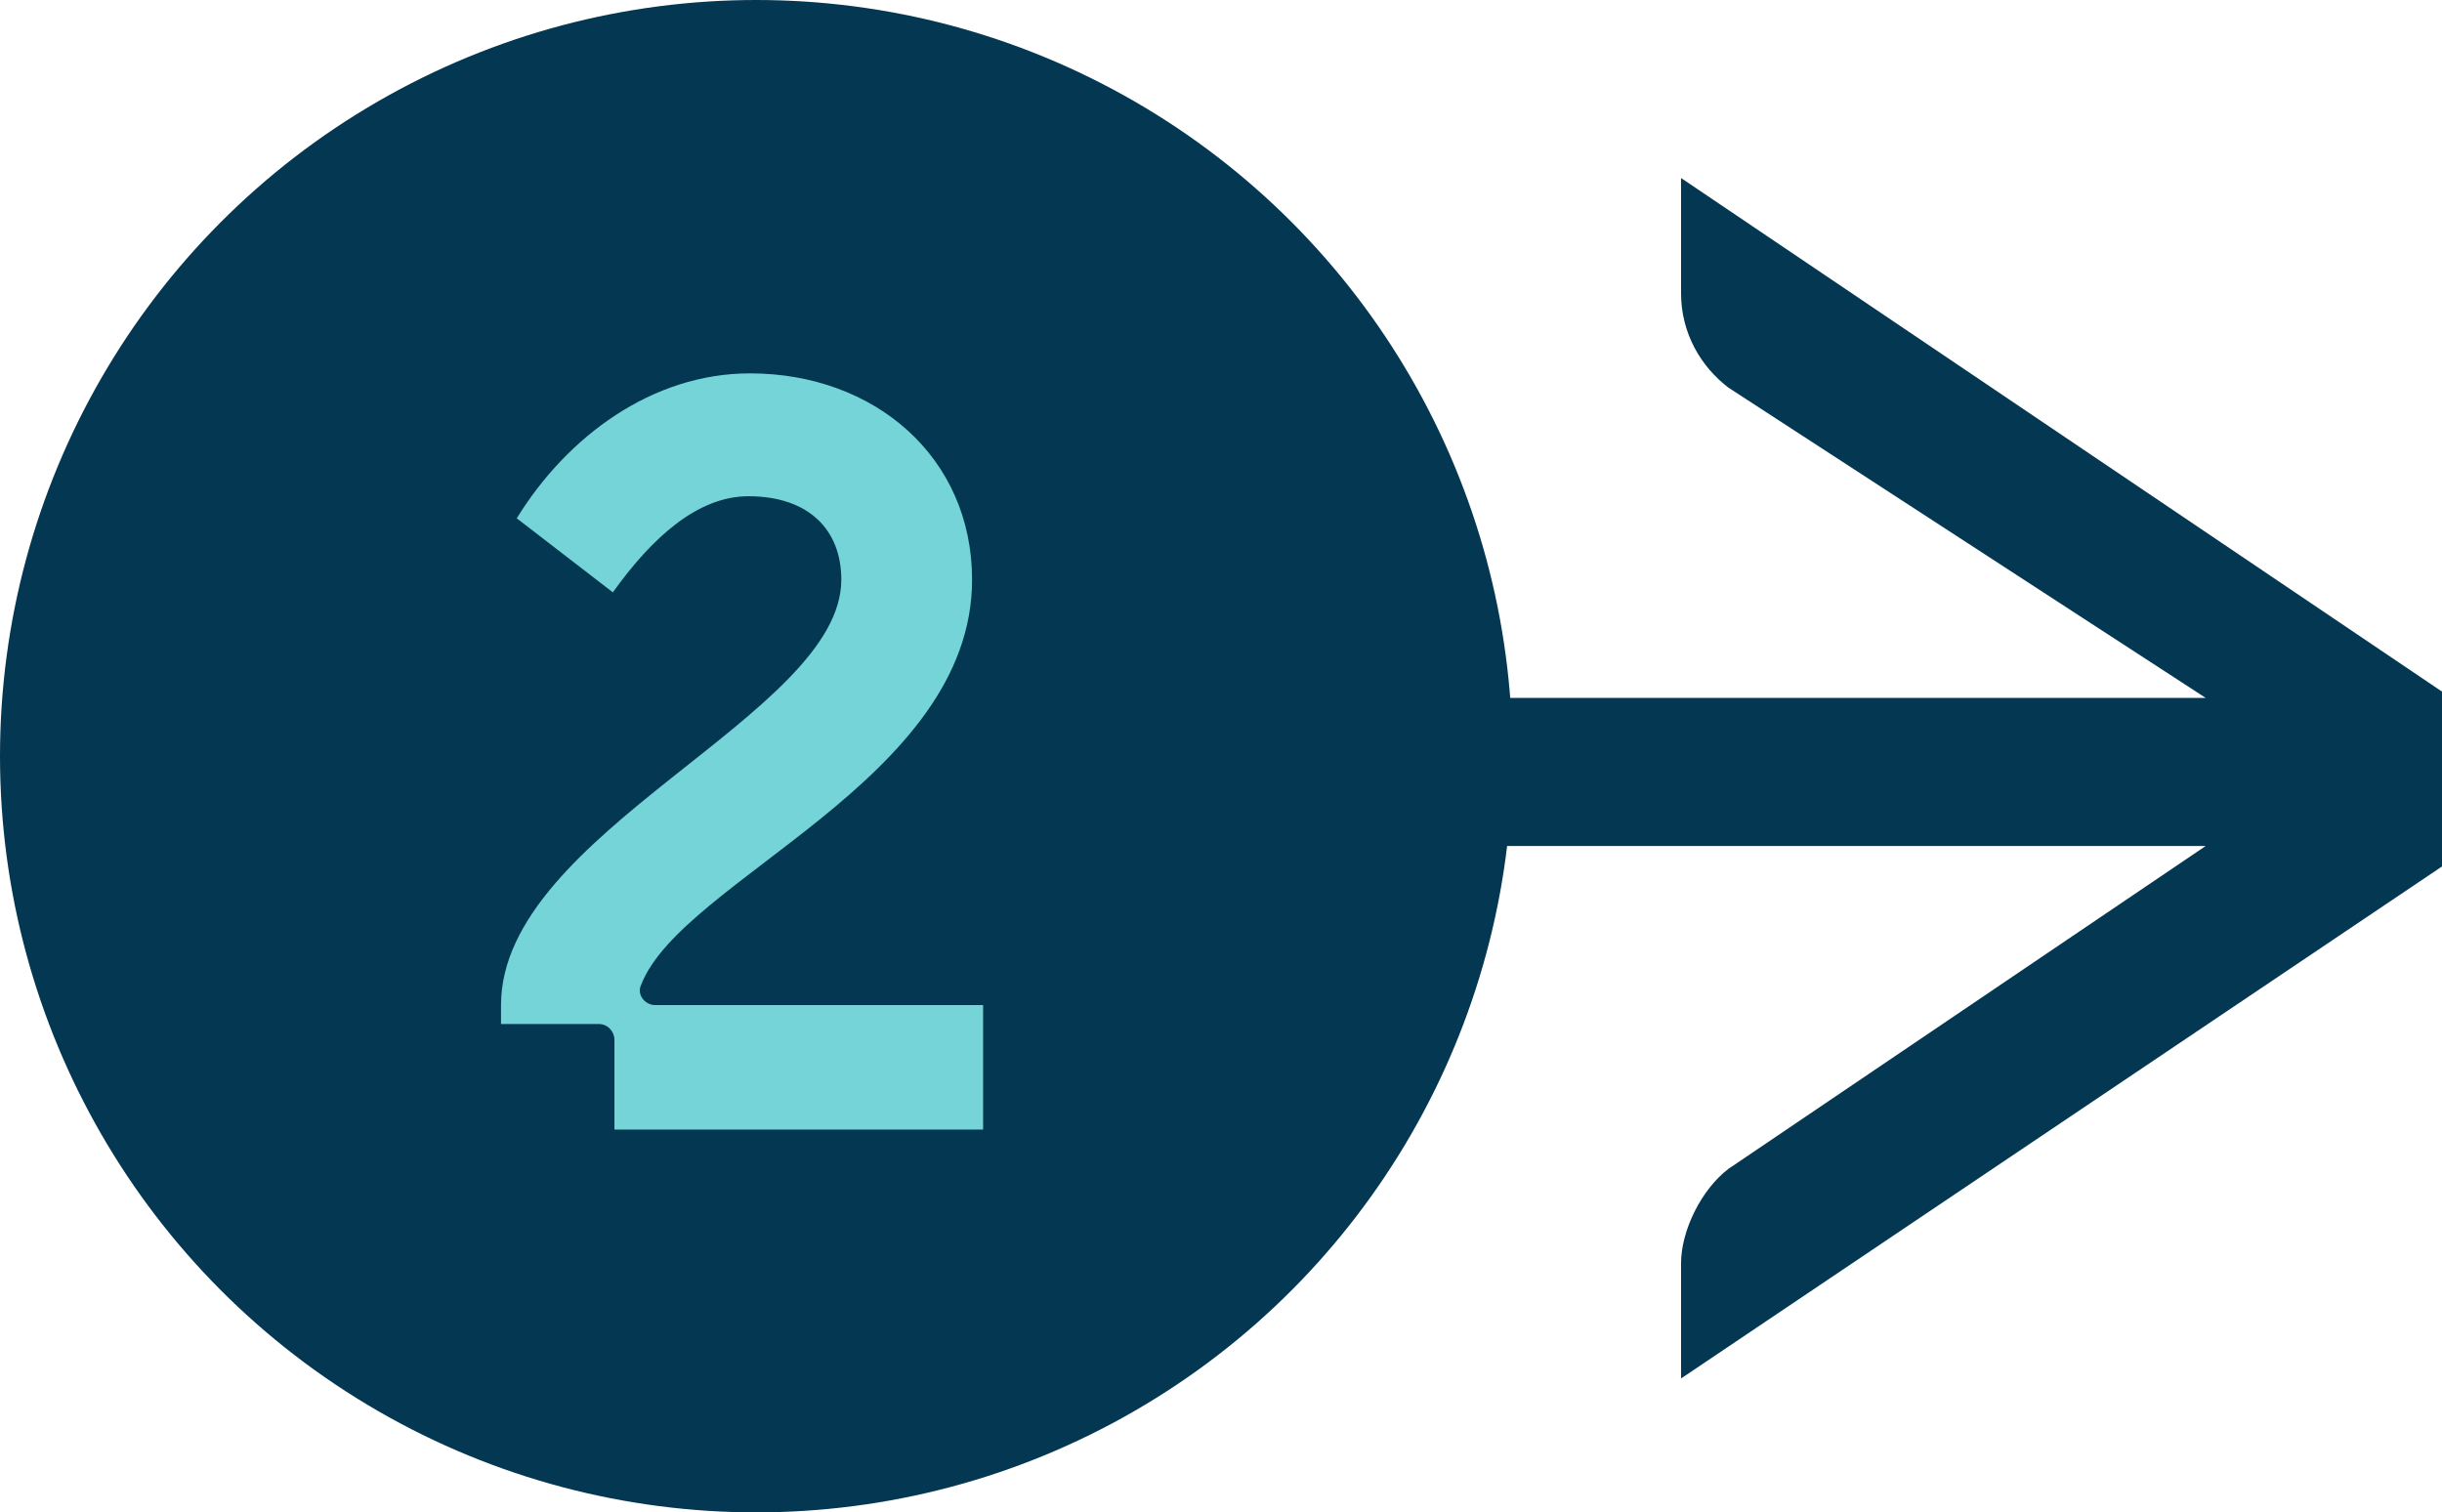 <svg xmlns="http://www.w3.org/2000/svg" xmlns:xlink="http://www.w3.org/1999/xlink" id="Layer_1" x="0px" y="0px" viewBox="0 0 155 96" style="enable-background:new 0 0 155 96;" xml:space="preserve"><style type="text/css">	.st0{fill:#033752;}	.st1{fill:#74D4D7;}</style><g>	<g>		<circle class="st0" cx="48" cy="48" r="48"></circle>	</g>	<g>		<path class="st0" d="M155,43.9v11.1l-48.3,32.5v-7.3c0-2.1,1.3-4.7,3-6l30.3-20.5H67l2.1-5.1c1.3-2.6,3.8-4.3,6.4-4.3h64.5   l-30.3-19.7c-1.7-1.3-3-3.4-3-6v-7.3L155,43.9L155,43.9L155,43.9z M106.7,11.5L106.7,11.5L106.7,11.5L106.7,11.5z"></path>	</g>	<g>		<path class="st1" d="M62.4,63.8v7.9H39V66c0-0.5-0.4-1-1-1h-6.2v-1.2c0-11,21.6-18.4,21.6-27c0-3.2-2.1-5.3-5.9-5.3   c-3.2,0-6.1,2.6-8.6,6.1l-6.1-4.7c3.2-5.2,8.6-9.2,14.8-9.2c7.9,0,14.1,5.3,14.1,13.1c0,12.7-18.4,19-21,25.7   c-0.3,0.6,0.2,1.3,0.9,1.3H62.4z"></path>	</g></g></svg>